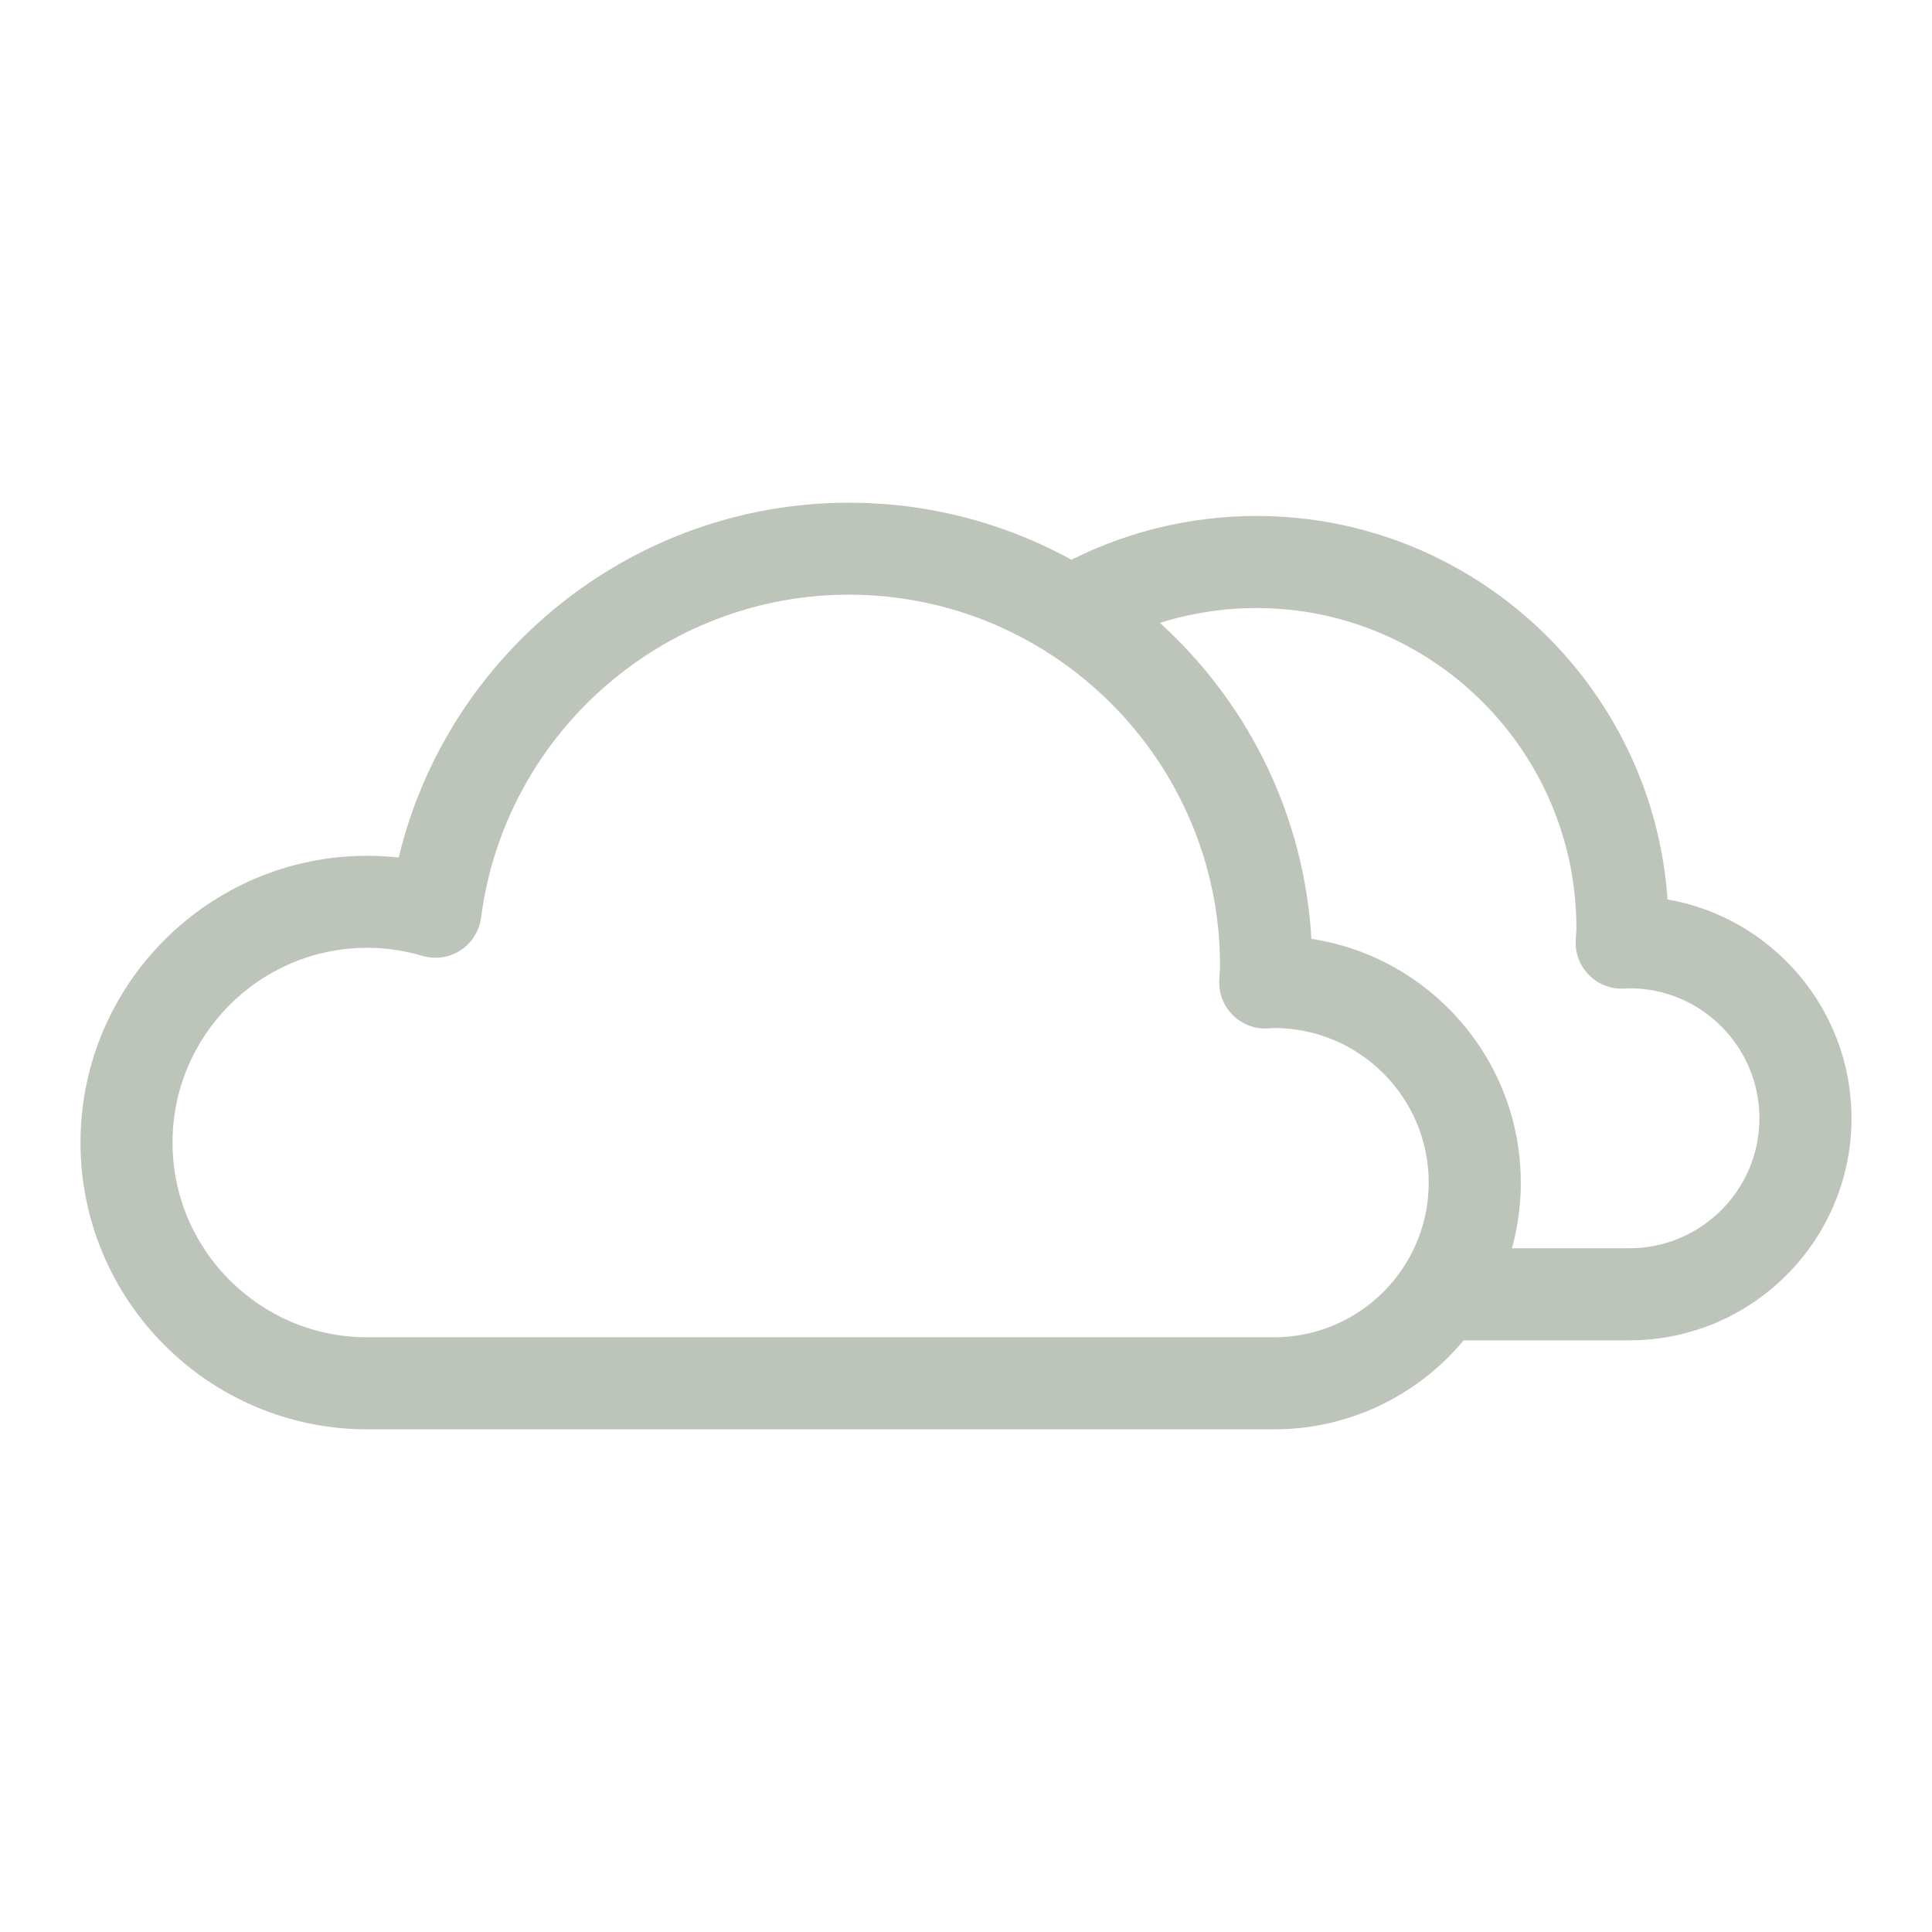 <?xml version="1.0" encoding="utf-8"?>
<!-- Generator: Adobe Illustrator 21.0.2, SVG Export Plug-In . SVG Version: 6.00 Build 0)  -->
<svg version="1.1" id="Ebene_1" xmlns="http://www.w3.org/2000/svg" xmlns:xlink="http://www.w3.org/1999/xlink" x="0px" y="0px"
	 viewBox="0 0 36 36" style="enable-background:new 0 0 36 36;" xml:space="preserve">
<style type="text/css">
	.st0{fill:#bdc5ba;}
</style>
<g>
	<g>
		<path class="st0" d="M23.741,26.634H6.844C3.897,26.634,1.5,24.237,1.5,21.29s2.397-5.344,5.344-5.344
			c0.195,0,0.39,0.011,0.585,0.033c0.919-3.827,4.377-6.612,8.388-6.612
			c4.591,0,8.356,3.601,8.619,8.127c2.206,0.336,3.902,2.246,3.902,4.544
			C28.338,24.572,26.276,26.634,23.741,26.634z M6.844,17.661c-2.001,0-3.629,1.628-3.629,3.629
			s1.628,3.628,3.629,3.628h16.897c1.589,0,2.881-1.292,2.881-2.881c0-1.589-1.292-2.881-2.881-2.881
			l-0.129,0.008c-0.236,0.012-0.473-0.081-0.643-0.251c-0.17-0.17-0.26-0.403-0.25-0.643
			l0.008-0.139c0.003-0.044,0.007-0.087,0.007-0.132c0-3.815-3.103-6.918-6.918-6.918
			c-3.46,0-6.406,2.587-6.852,6.018c-0.032,0.249-0.172,0.471-0.382,0.608
			c-0.21,0.137-0.47,0.175-0.711,0.104C7.533,17.712,7.188,17.661,6.844,17.661z"/>
	</g>
	<g>
		<path class="st0" d="M30.362,24.975h-3.474c-0.474,0-0.858-0.384-0.858-0.858
			c0-0.474,0.384-0.858,0.858-0.858h3.474c1.336,0,2.422-1.086,2.422-2.422
			c0-1.336-1.086-2.422-2.422-2.422l-0.1,0.006c-0.241,0.014-0.476-0.077-0.648-0.247
			c-0.172-0.17-0.264-0.404-0.253-0.645l0.007-0.127c0.003-0.035,0.006-0.071,0.006-0.107
			c0-3.289-2.676-5.965-5.965-5.965c-0.987,0-1.965,0.246-2.827,0.712
			c-0.417,0.225-0.937,0.07-1.162-0.347c-0.225-0.417-0.07-0.937,0.347-1.162
			c1.112-0.601,2.372-0.919,3.643-0.919c4.055,0,7.387,3.159,7.662,7.146
			C33.016,17.097,34.5,18.797,34.5,20.837C34.5,23.119,32.644,24.975,30.362,24.975z"/>
	</g>
</g>
</svg>
